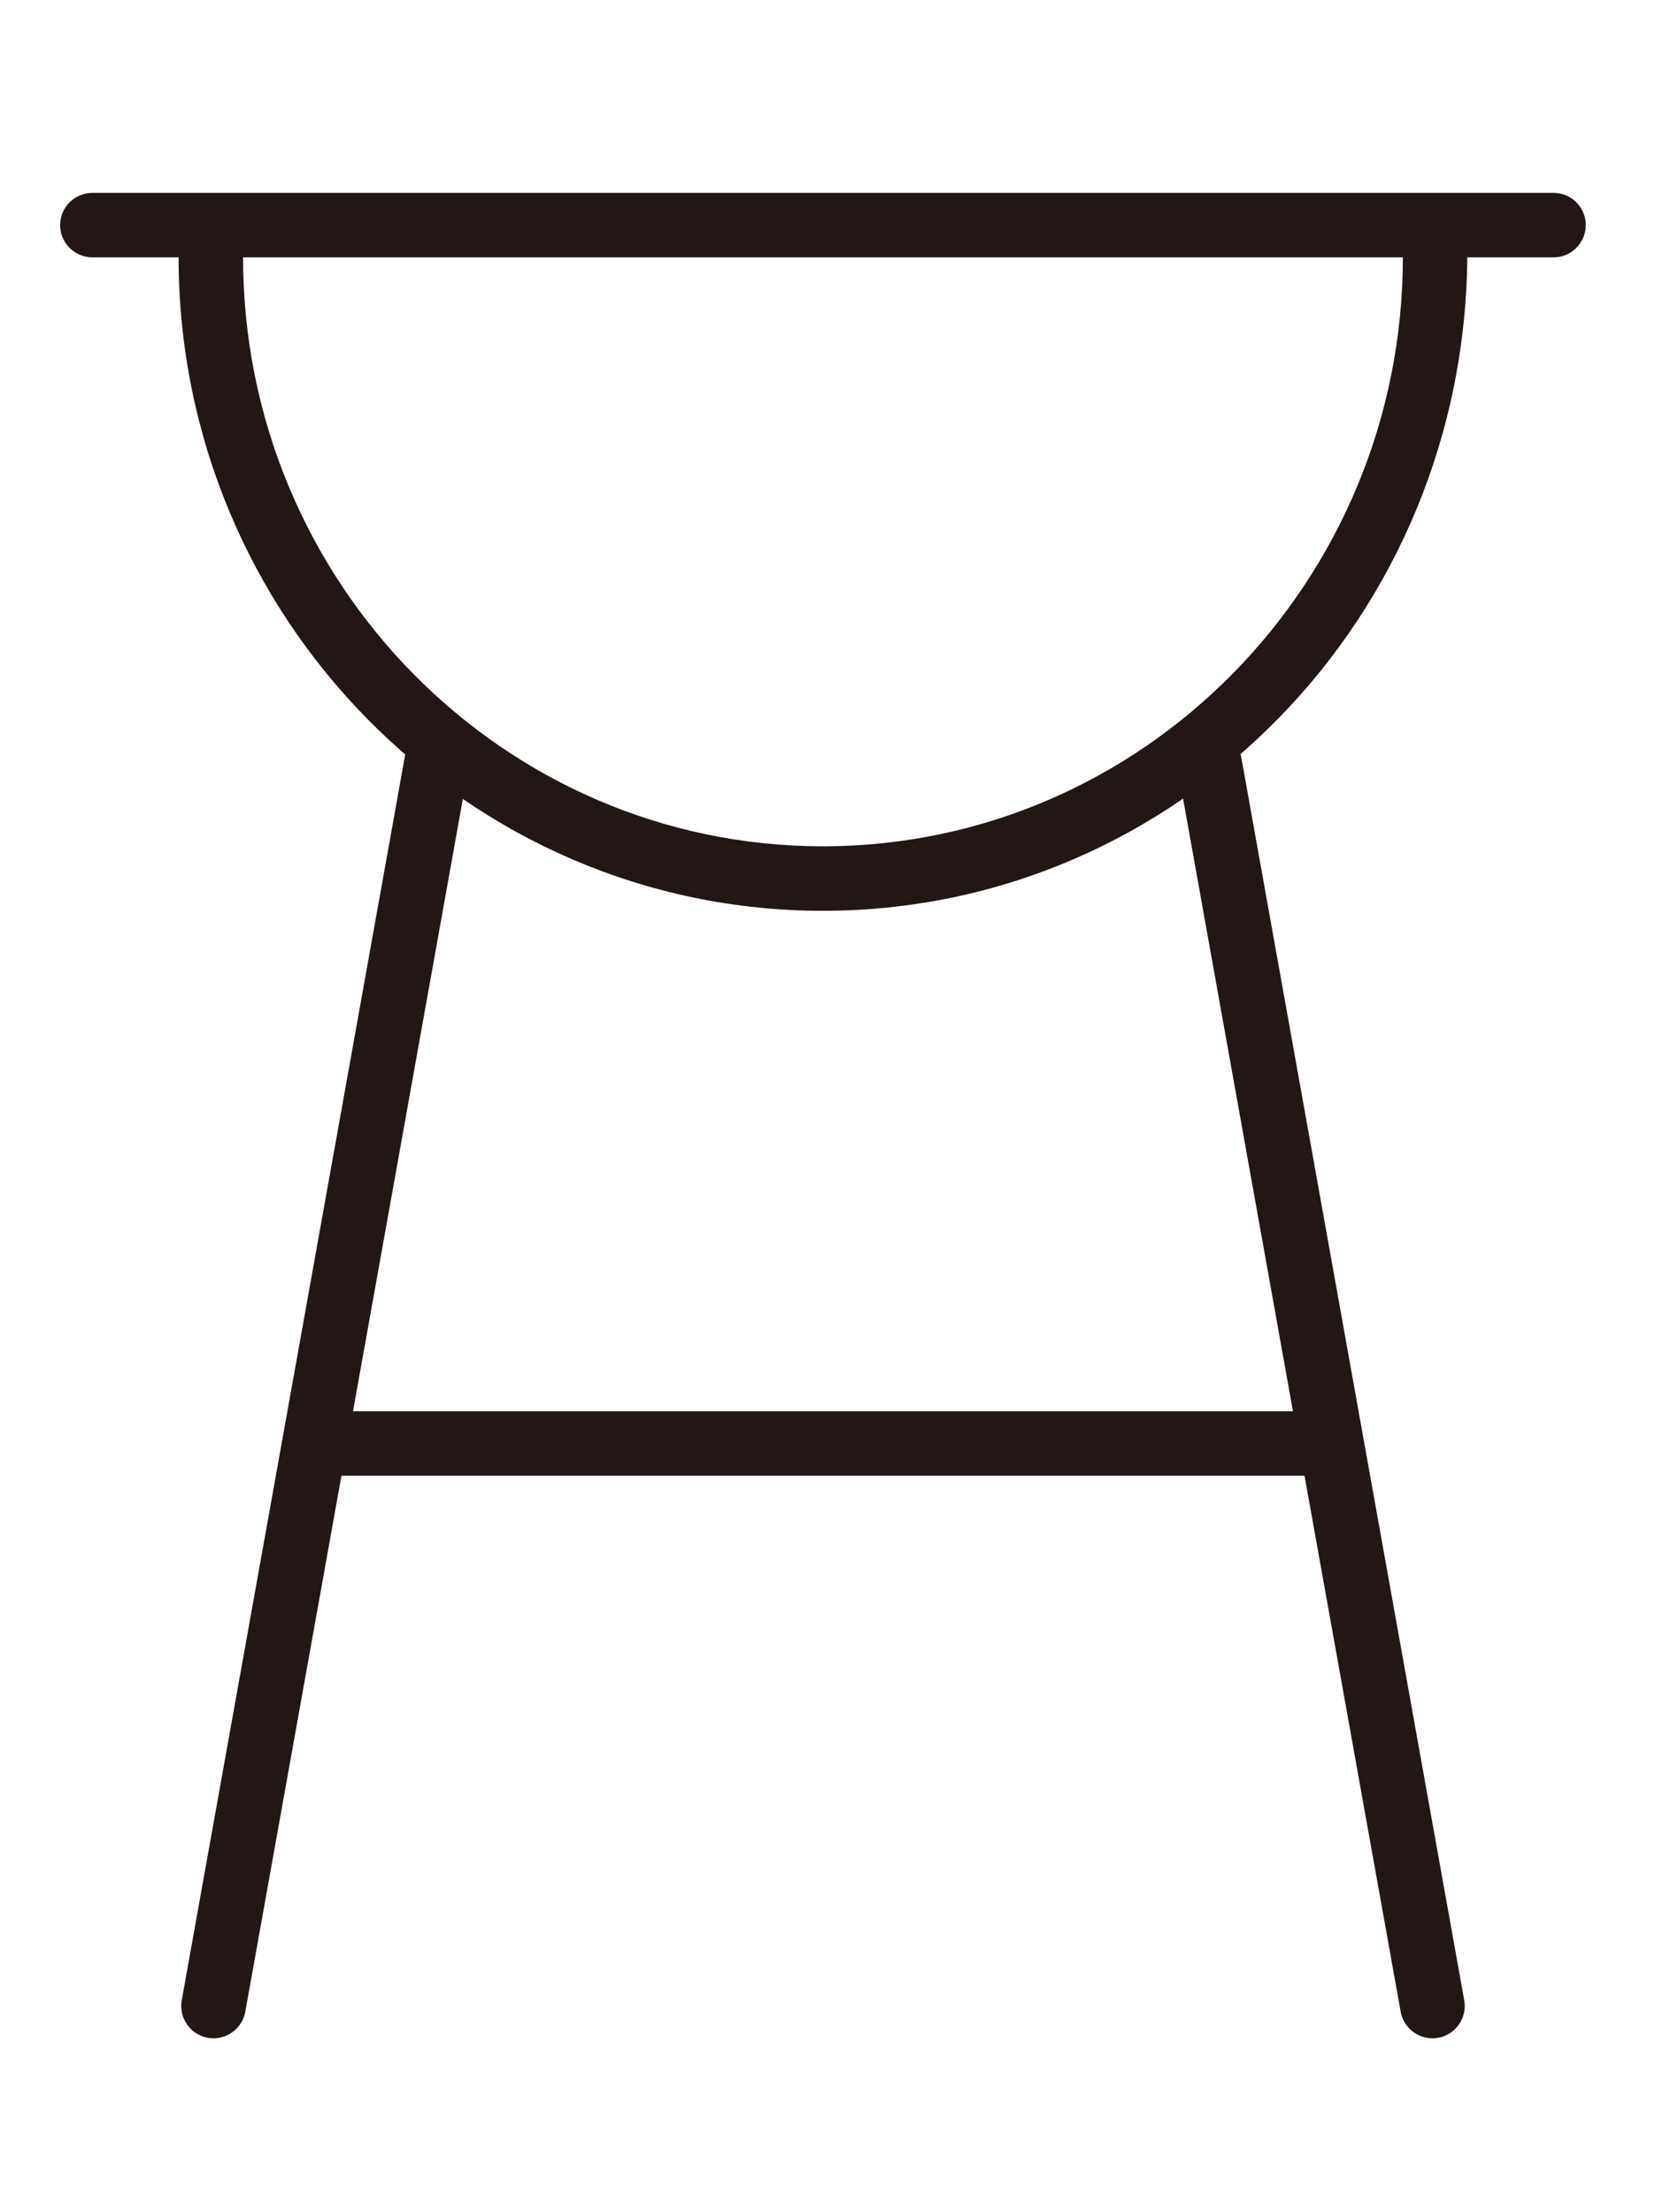<?xml version="1.0" encoding="iso-8859-1"?>
<!-- Generator: Adobe Illustrator 19.1.1, SVG Export Plug-In . SVG Version: 6.00 Build 0)  -->
<svg version="1.1" id="&#x30EC;&#x30A4;&#x30E4;&#x30FC;_1"
	 xmlns="http://www.w3.org/2000/svg" xmlns:xlink="http://www.w3.org/1999/xlink" x="0px" y="0px" viewBox="0 0 46 61.5"
	 style="enable-background:new 0 0 46 61.5;" xml:space="preserve">
<g>
	<path style="fill:#221714;" d="M40.717-178.684H9.486c-2.951,0-5.356-2.383-5.356-5.31c0-2.929,2.405-5.312,5.356-5.312h31.23
		c0.494,0,0.896,0.402,0.896,0.896s-0.402,0.896-0.896,0.896H9.486c-1.967,0-3.563,1.578-3.563,3.52
		c0,1.939,1.596,3.517,3.563,3.517h31.23c0.494,0,0.896,0.402,0.896,0.896S41.211-178.684,40.717-178.684z"/>
	<path style="fill:#221714;" d="M40.721-179.054c-0.494,0-0.896-0.402-0.896-0.896v-48.245H9.407c-1.924,0-3.485,1.561-3.485,3.482
		v40.375c0,0.494-0.402,0.896-0.896,0.896s-0.896-0.402-0.896-0.896v-40.307c0-2.975,2.37-5.343,5.277-5.343h31.313
		c0.494,0,0.896,0.402,0.896,0.896v49.141C41.617-179.456,41.215-179.054,40.721-179.054z"/>
	<path style="fill:#221714;" d="M9.294-187.735c-0.494,0-0.896-0.402-0.896-0.896v-40.414c0-0.494,0.402-0.896,0.896-0.896
		c0.494,0,0.896,0.402,0.896,0.896v40.414C10.19-188.137,9.788-187.735,9.294-187.735z"/>
	<path style="fill:#221714;" d="M40.275-184.471H20.994c-0.494,0-0.896-0.402-0.896-0.896c0-0.494,0.402-0.896,0.896-0.896h19.281
		c0.494,0,0.896,0.402,0.896,0.896C41.171-184.873,40.769-184.471,40.275-184.471z"/>
	<path style="fill:#221714;" d="M40.275-181.618H27.836c-0.494,0-0.896-0.402-0.896-0.896c0-0.494,0.402-0.896,0.896-0.896h12.439
		c0.494,0,0.896,0.402,0.896,0.896C41.171-182.02,40.769-181.618,40.275-181.618z"/>
</g>
<g>
	<path style="fill:#221714;" d="M19.422-259.433h-6.173v-33.18c-1.609-1.766-2.711-4.849-2.711-7.669l-0.013-2.857h11.608v2.857
		c0,2.82-1.102,5.902-2.711,7.669V-259.433z M15.041-261.226h2.588v-32.129l0.271-0.265c1.417-1.371,2.44-4.173,2.44-6.663v-1.065
		h-8.014l0.004,1.06c0,2.494,1.023,5.297,2.44,6.668l0.271,0.265V-261.226z"/>
	<path style="fill:#221714;" d="M11.434-301.461c-0.494,0-0.896-0.402-0.896-0.896v-9.289c0-0.494,0.402-0.896,0.896-0.896
		s0.896,0.402,0.896,0.896v9.289C12.33-301.863,11.928-301.461,11.434-301.461z"/>
	<path style="fill:#221714;" d="M21.232-301.461c-0.494,0-0.896-0.402-0.896-0.896v-9.289c0-0.494,0.402-0.896,0.896-0.896
		c0.494,0,0.896,0.402,0.896,0.896v9.289C22.128-301.863,21.726-301.461,21.232-301.461z"/>
	<path style="fill:#221714;" d="M17.966-301.461c-0.494,0-0.896-0.402-0.896-0.896v-9.289c0-0.494,0.402-0.896,0.896-0.896
		c0.494,0,0.896,0.402,0.896,0.896v9.289C18.862-301.863,18.46-301.461,17.966-301.461z"/>
	<path style="fill:#221714;" d="M14.7-301.461c-0.494,0-0.896-0.402-0.896-0.896v-9.289c0-0.494,0.402-0.896,0.896-0.896
		s0.896,0.402,0.896,0.896v9.289C15.596-301.863,15.194-301.461,14.7-301.461z"/>
	<path style="fill:#221714;" d="M35.223-259.433h-6.173v-22.831l-2.042-0.227c-0.595-0.066-1.137-0.376-1.491-0.848
		c-0.354-0.477-0.49-1.067-0.38-1.659c0.013-0.083,1.526-8.587,3.017-15.797l0.302-1.458c1.508-7.317,2.265-10.989,4.634-10.989
		c1.347,0,1.941,1.2,2.011,2.007c0.066,0.756,0.122,1.987,0.122,2.744V-259.433z M30.842-261.226h2.588l-0.009-23.015l0.009-0.011
		v-24.241c0-0.713-0.048-1.873-0.114-2.586l0,0c0,0-0.052-0.372-0.227-0.372c-0.909,0-2.002,5.299-2.881,9.558l-0.297,1.46
		c-1.491,7.186-2.999,15.665-3.012,15.751c-0.026,0.131,0.017,0.221,0.057,0.273c0.039,0.055,0.118,0.122,0.254,0.138l3.633,0.402
		V-261.226z"/>
</g>
<g>
	<path style="fill:#221714;" d="M24.183-105.82h-2.619c-1.473,0-2.671-1.2-2.671-2.674v-13.801
		c-8.027-1.438-13.366-7.433-13.366-15.125v-1.519c0-9.687,7.94-18.186,16.995-18.186h0.704c9.055,0,16.995,8.499,16.995,18.186
		v1.519c0,7.693-5.338,13.687-13.366,15.125v13.801C26.855-107.02,25.657-105.82,24.183-105.82z M22.522-155.333
		c-8.097,0-15.202,7.66-15.202,16.393v1.519c0,7.006,5.059,12.421,12.592,13.475c0.446,0.063,0.774,0.442,0.774,0.888v14.564
		c0,0.479,0.402,0.881,0.879,0.881h2.619c0.477,0,0.879-0.402,0.879-0.881v-14.564c0-0.446,0.328-0.824,0.774-0.888
		c7.533-1.054,12.592-6.469,12.592-13.475v-1.519c0-8.733-7.105-16.393-15.202-16.393H22.522z"/>
	<rect x="8.413" y="-130.801" style="fill:#221714;" width="28.594" height="1.793"/>
	<path style="fill:#221714;" d="M35.302-113.646c-2.221,0-4.027-1.806-4.027-4.025s1.806-4.027,4.027-4.027
		c2.217,0,4.022,1.808,4.022,4.027S37.518-113.646,35.302-113.646z M35.302-119.905c-1.233,0-2.234,1.001-2.234,2.234
		c0,1.231,1.001,2.232,2.234,2.232c1.229,0,2.23-1.001,2.23-2.232C37.531-118.904,36.53-119.905,35.302-119.905z"/>
</g>
<g>
	<path style="fill:#221714;" d="M16.281-20.526H5.241c-0.494,0-0.896-0.402-0.896-0.896v-2.58c0-0.494,0.402-0.896,0.896-0.896
		h3.174v-11.588c-2.929-1.021-4.989-3.891-4.989-7.083v-13.517c0-0.494,0.402-0.896,0.896-0.896h12.88
		c0.494,0,0.896,0.402,0.896,0.896v13.517c0,3.192-2.064,6.062-4.993,7.083v11.588h3.174c0.494,0,0.896,0.402,0.896,0.896v2.58
		C17.177-20.929,16.775-20.526,16.281-20.526z M6.137-22.319h9.247v-0.787H12.21c-0.494,0-0.896-0.402-0.896-0.896v-13.154
		c0-0.415,0.284-0.774,0.686-0.87c2.497-0.597,4.307-2.927,4.307-5.544v-12.62H5.219v12.62c0,2.617,1.81,4.947,4.302,5.544
		c0.402,0.096,0.686,0.455,0.686,0.87v13.154c0,0.494-0.402,0.896-0.896,0.896H6.137V-22.319z"/>
	<path style="fill:#221714;" d="M41.425-20.526H24.164c-0.494,0-0.896-0.402-0.896-0.896v-30.408c0-3.727,2.501-6.952,6.038-7.938
		v-11.166c0-0.494,0.402-0.896,0.896-0.896h5.181c0.494,0,0.896,0.402,0.896,0.896v11.166c3.541,0.984,6.042,4.21,6.042,7.938
		v30.408C42.321-20.929,41.919-20.526,41.425-20.526z M25.06-22.319h15.469v-29.512c0-3.115-2.23-5.782-5.308-6.344
		c-0.424-0.079-0.735-0.448-0.735-0.881v-10.983h-3.388v10.983c0,0.433-0.31,0.802-0.735,0.881
		c-3.074,0.562-5.303,3.229-5.303,6.344V-22.319z"/>
</g>
<g>
	<path style="fill:#221714;" d="M22.872,25.32c-9.872,0-17.908-8.15-17.908-18.171c0-0.494,0.402-0.975,0.896-0.975
		s0.896,0.319,0.896,0.813v0.162c0,9.033,7.227,16.378,16.116,16.378s16.12-7.345,16.12-16.378c0-0.494,0.402-0.975,0.896-0.975
		c0.494,0,0.896,0.319,0.896,0.813C40.784,17.17,32.748,25.32,22.872,25.32z"/>
	<path style="fill:#221714;" d="M43.18,7.154H2.567c-0.494,0-0.896-0.402-0.896-0.896s0.402-0.896,0.896-0.896H43.18
		c0.494,0,0.896,0.402,0.896,0.896S43.674,7.154,43.18,7.154z"/>
	<line style="fill:#FFFFFF;" x1="12.134" y1="21.195" x2="5.933" y2="55.767"/>
	<path style="fill:#221714;" d="M5.934,56.664c-0.052,0-0.105-0.004-0.157-0.013c-0.485-0.087-0.813-0.555-0.726-1.041l6.2-34.571
		c0.087-0.485,0.56-0.809,1.041-0.726c0.485,0.087,0.813,0.555,0.726,1.041l-6.2,34.571C6.738,56.358,6.362,56.664,5.934,56.664z"/>
	<line style="fill:#FFFFFF;" x1="33.612" y1="21.195" x2="39.813" y2="55.767"/>
	<path style="fill:#221714;" d="M39.814,56.664c-0.428,0-0.804-0.306-0.883-0.739l-6.2-34.571c-0.087-0.485,0.24-0.953,0.726-1.041
		c0.481-0.079,0.953,0.24,1.041,0.726l6.2,34.571c0.087,0.485-0.24,0.953-0.726,1.041C39.919,56.66,39.866,56.664,39.814,56.664z"/>
	<line style="fill:#FFFFFF;" x1="9.122" y1="40.127" x2="36.755" y2="40.127"/>
	<path style="fill:#221714;" d="M36.753,41.025H9.121c-0.494,0-0.896-0.402-0.896-0.896s0.402-0.896,0.896-0.896h27.632
		c0.494,0,0.896,0.402,0.896,0.896S37.247,41.025,36.753,41.025z"/>
</g>
</svg>
